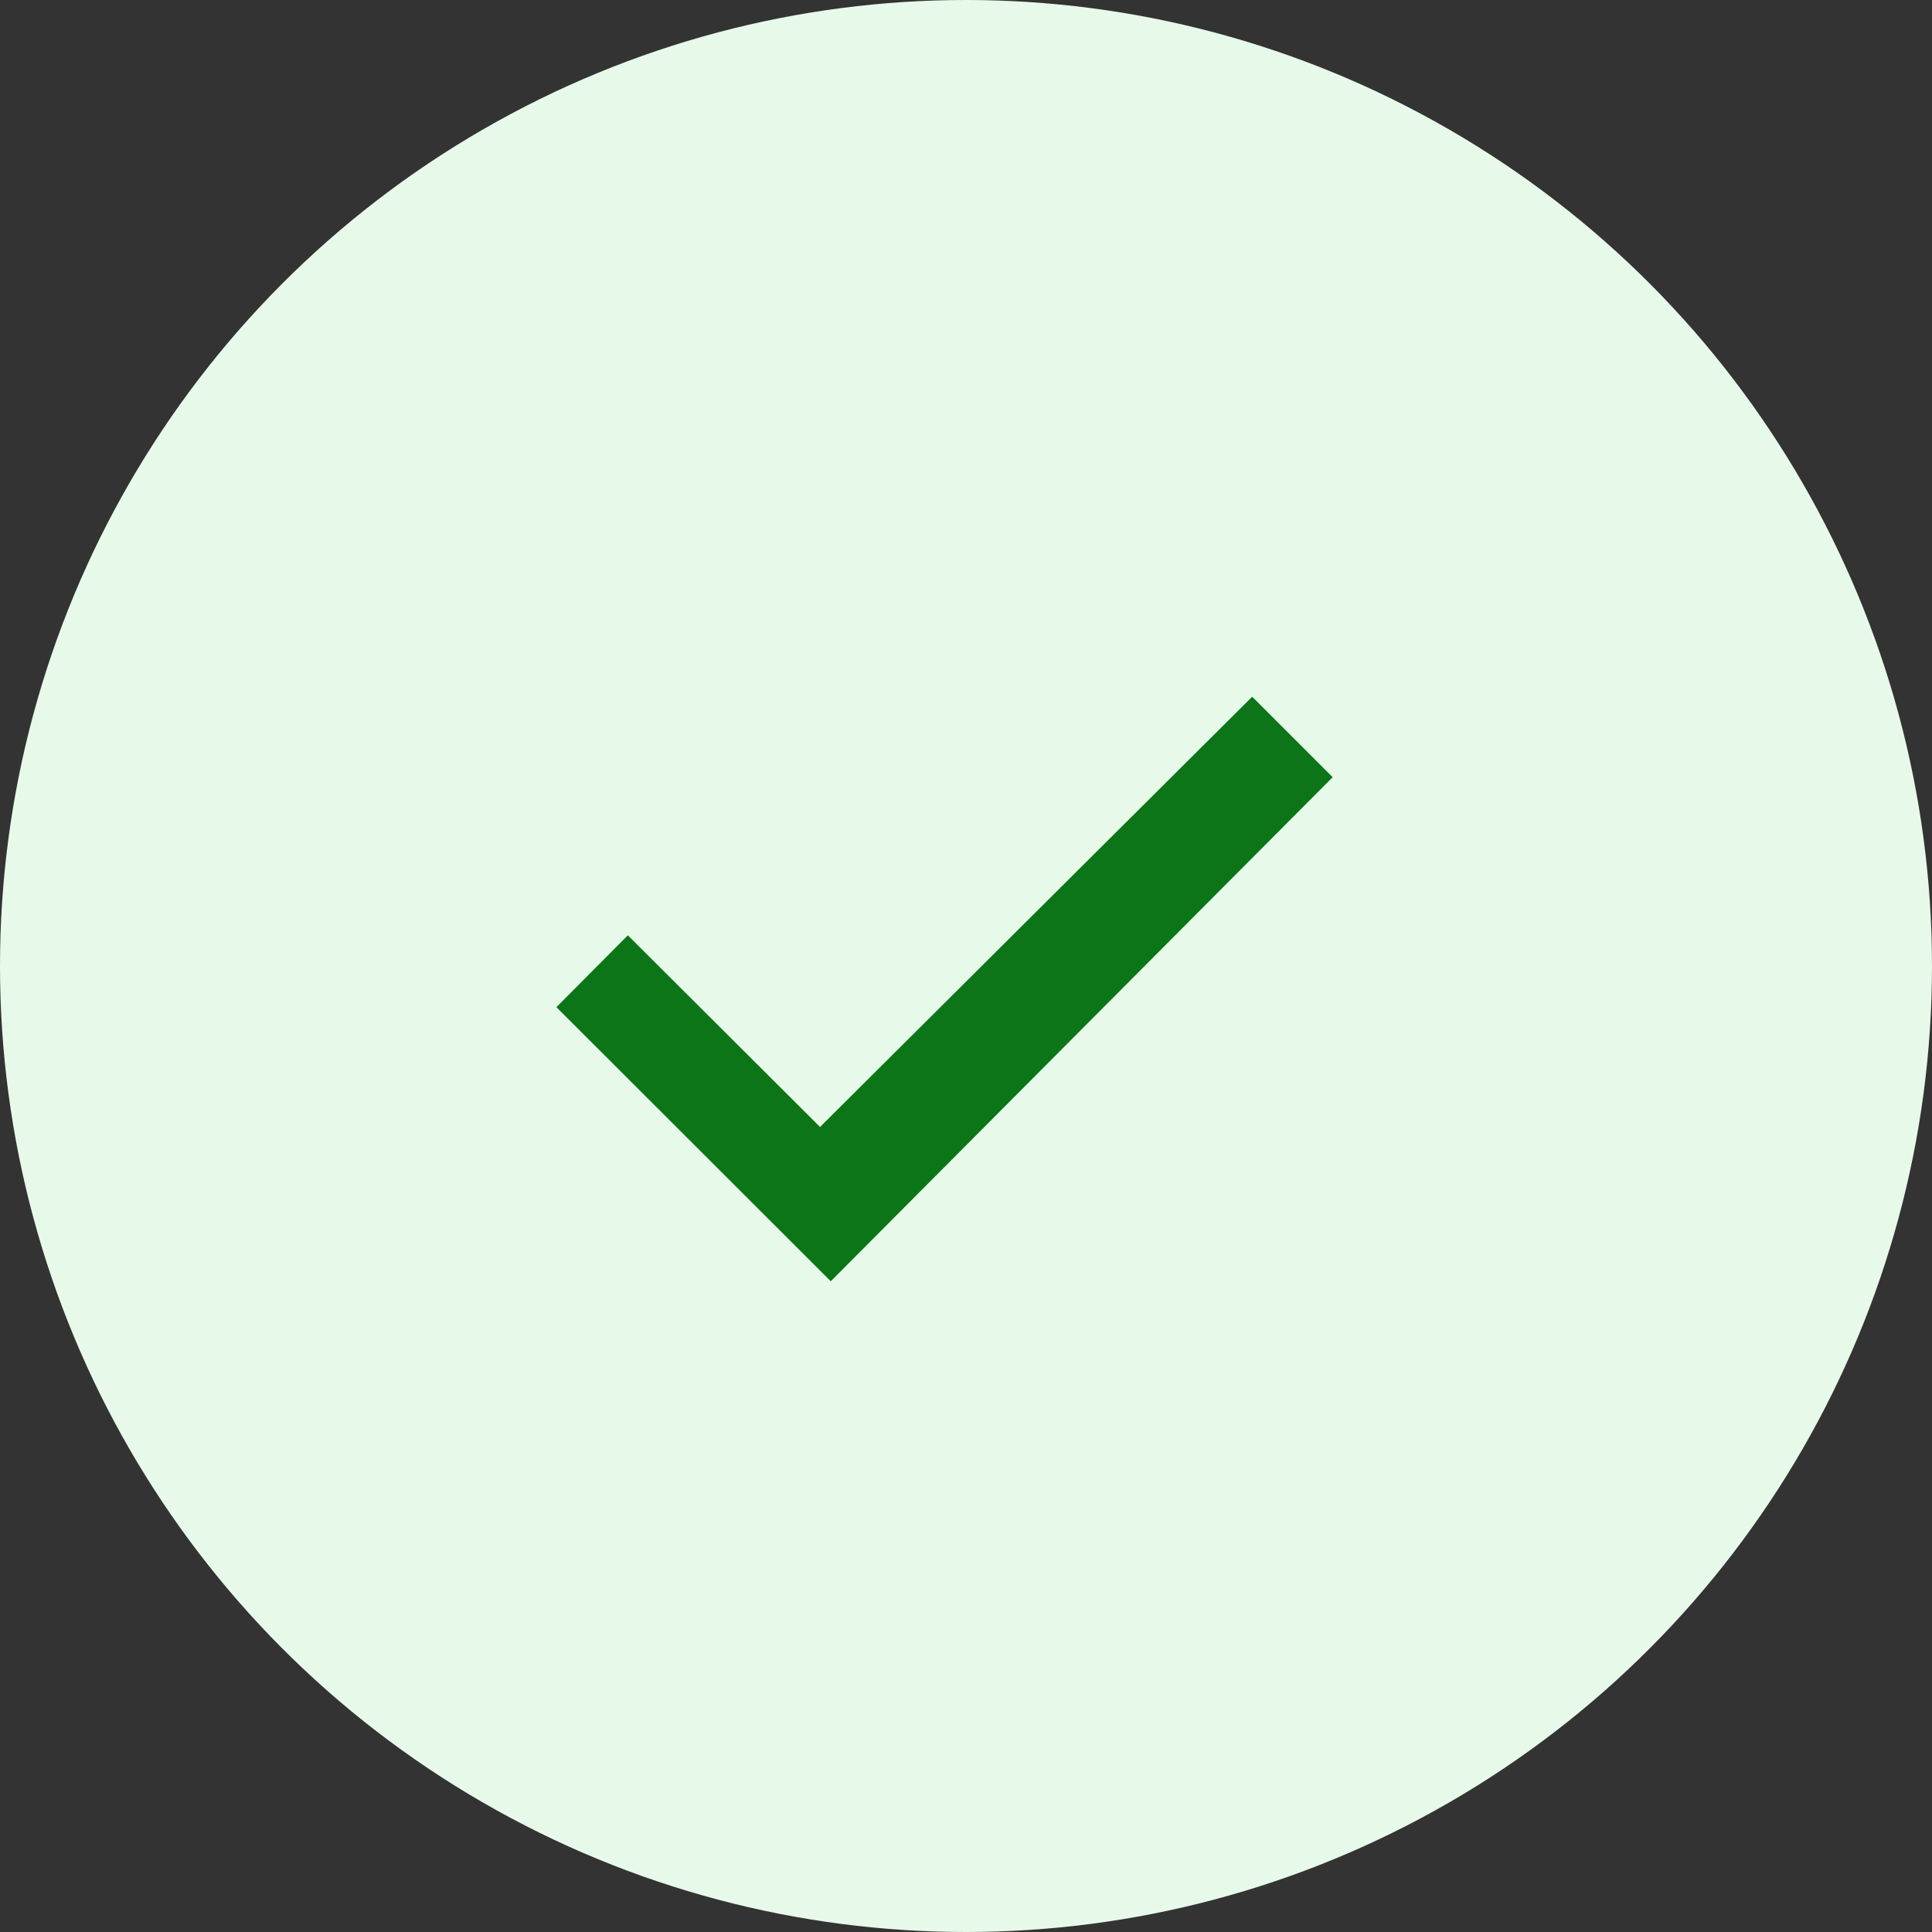 <svg width="40" height="40" viewBox="0 0 40 40" fill="none" xmlns="http://www.w3.org/2000/svg">
<rect x="0" y="0" width="40" height="40" fill="#333333" stroke="none"/>
<circle cx="20" cy="20" r="20" fill="#E7F9E9"/>
<path fill-rule="evenodd" clip-rule="evenodd" d="M17.2 26.527L27.591 16.091L25.925 14.425L16.978 23.333L12.999 19.365L11.52 20.852L17.2 26.527Z" fill="#0B7517"/>
</svg>
